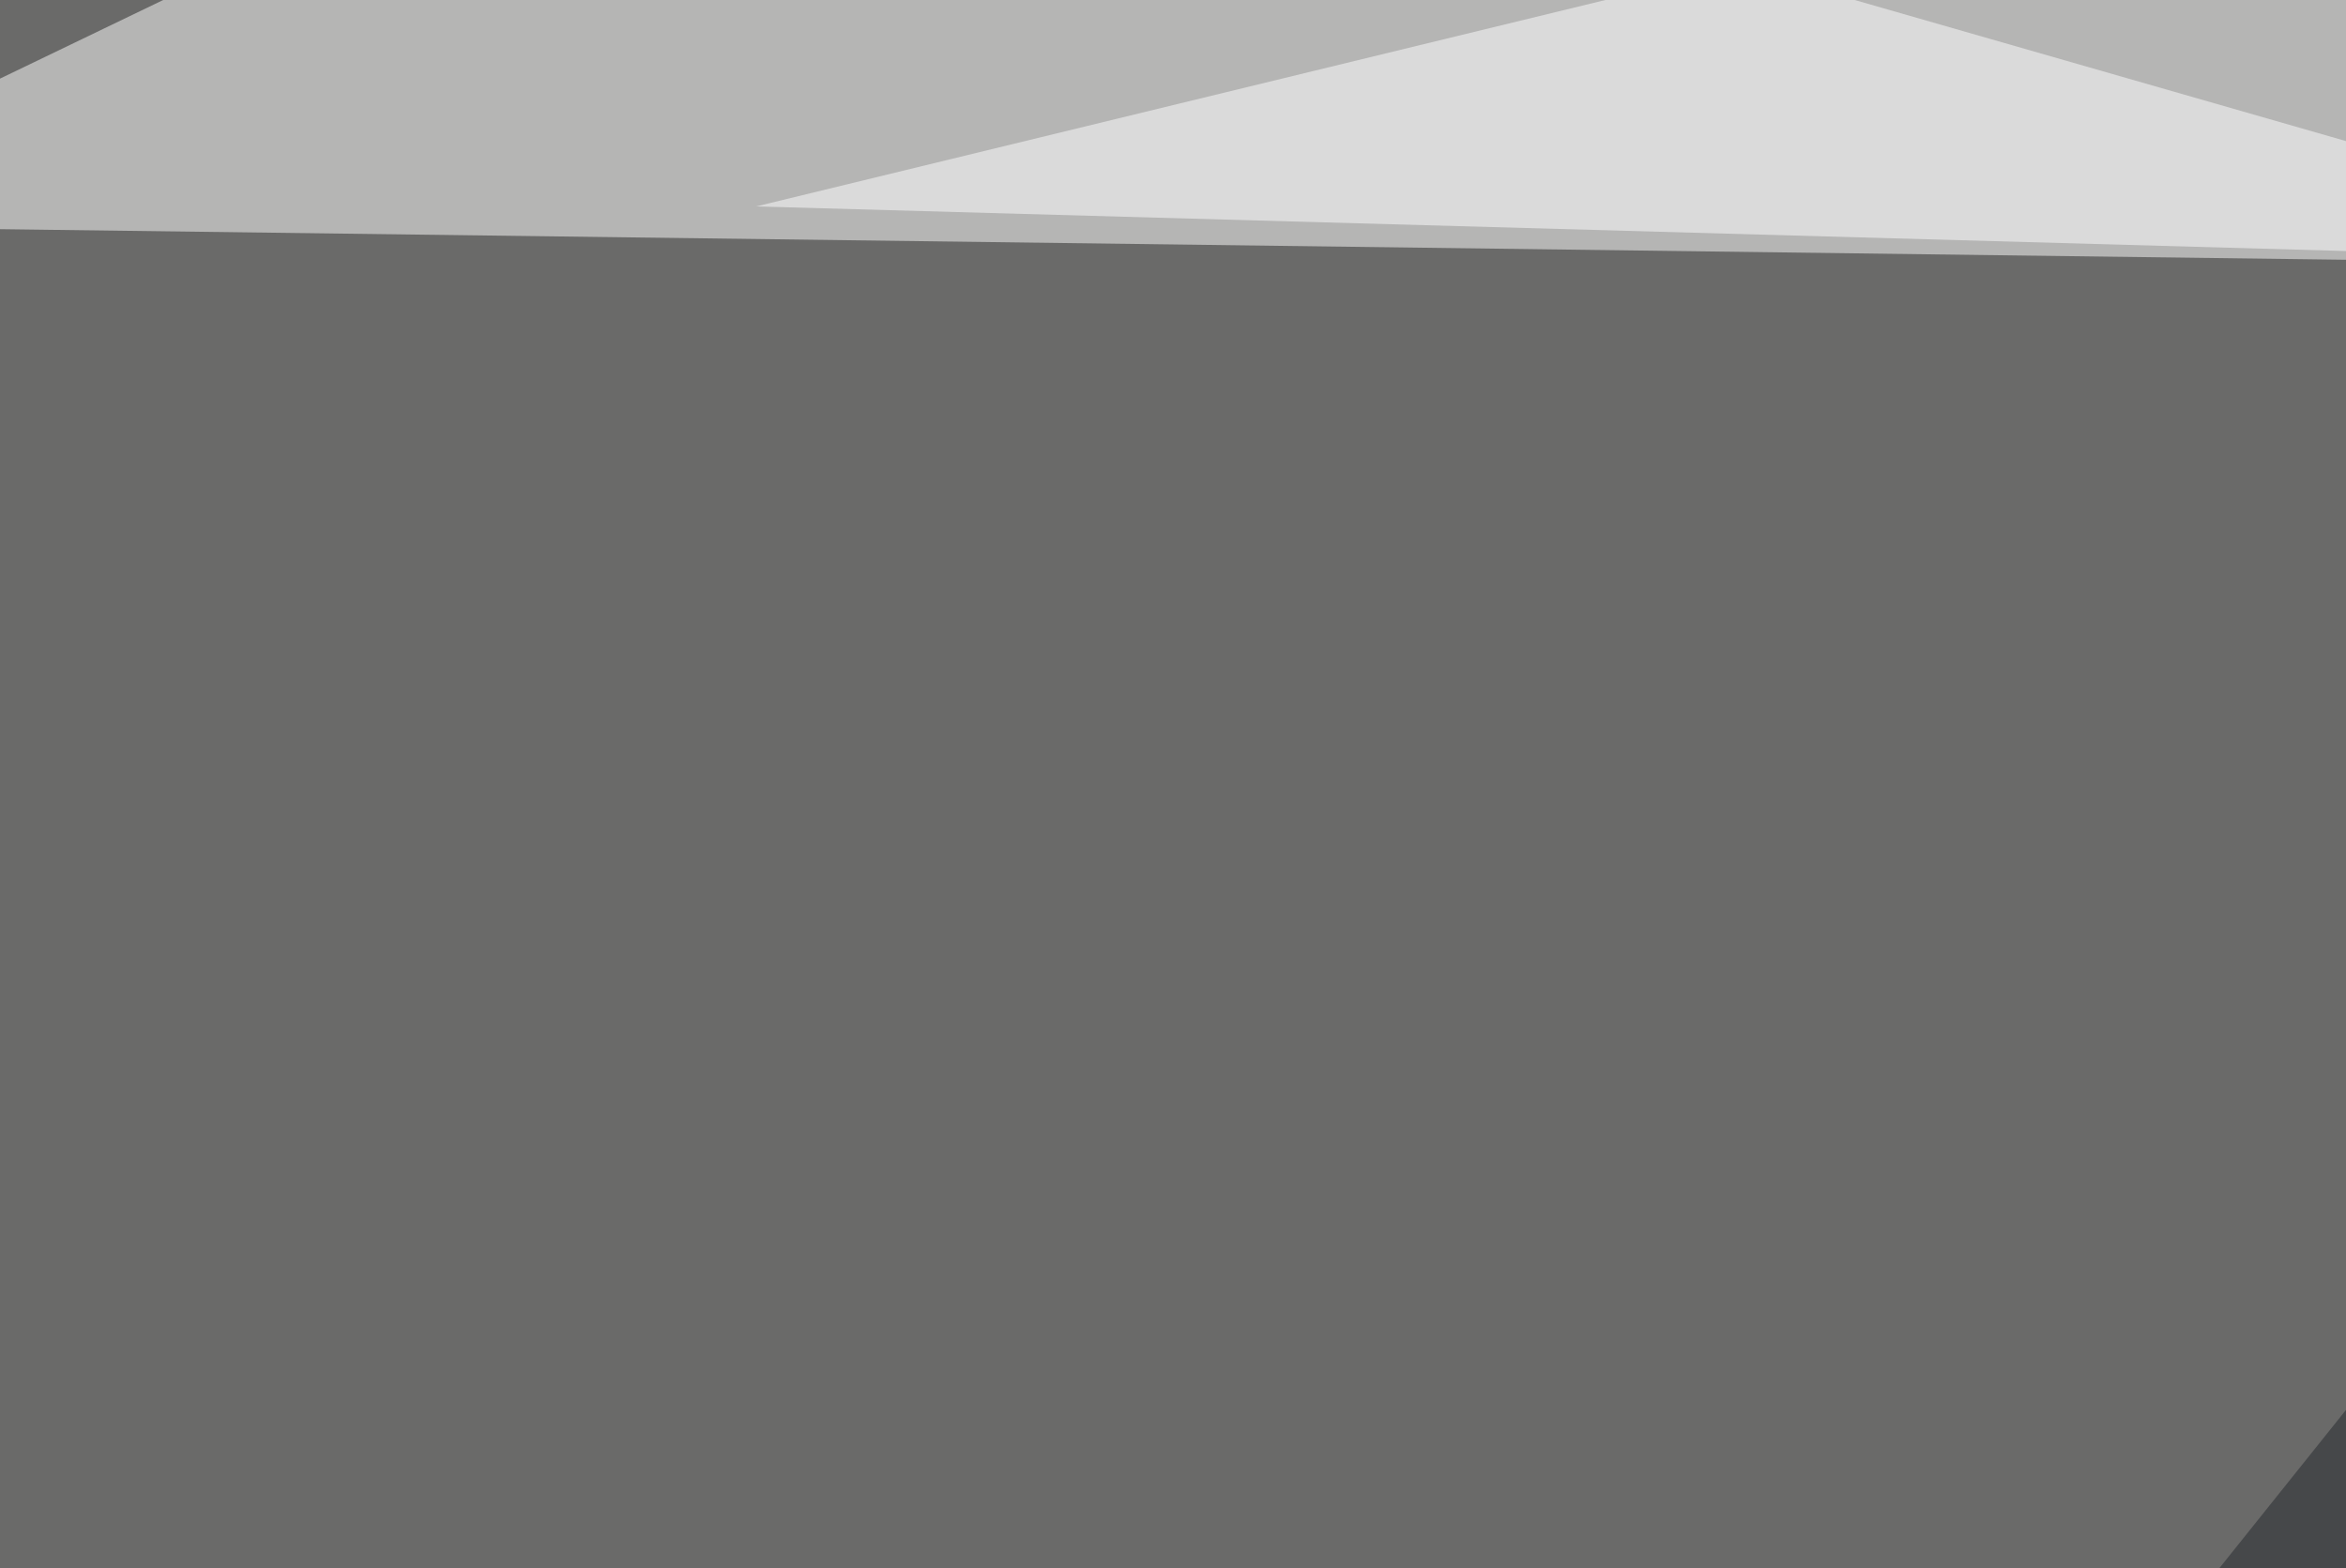<svg xmlns="http://www.w3.org/2000/svg" width="350" height="234" ><filter id="a"><feGaussianBlur stdDeviation="55"/></filter><rect width="100%" height="100%" fill="#6a6a69"/><g filter="url(#a)"><g fill-opacity=".5"><path fill="#fff" d="M736.8 48.3L426.3-45.4 112.8 30.8z"/><path fill="#22272c" d="M399.9 148l395.5 193.3-583 41z"/><path fill="#fff" d="M414.6 39.6l-296-85-164 79z"/><path fill="#fefbf8" d="M795.4 51.3l-96.7-96.7-336.9 70.3z"/></g></g></svg>